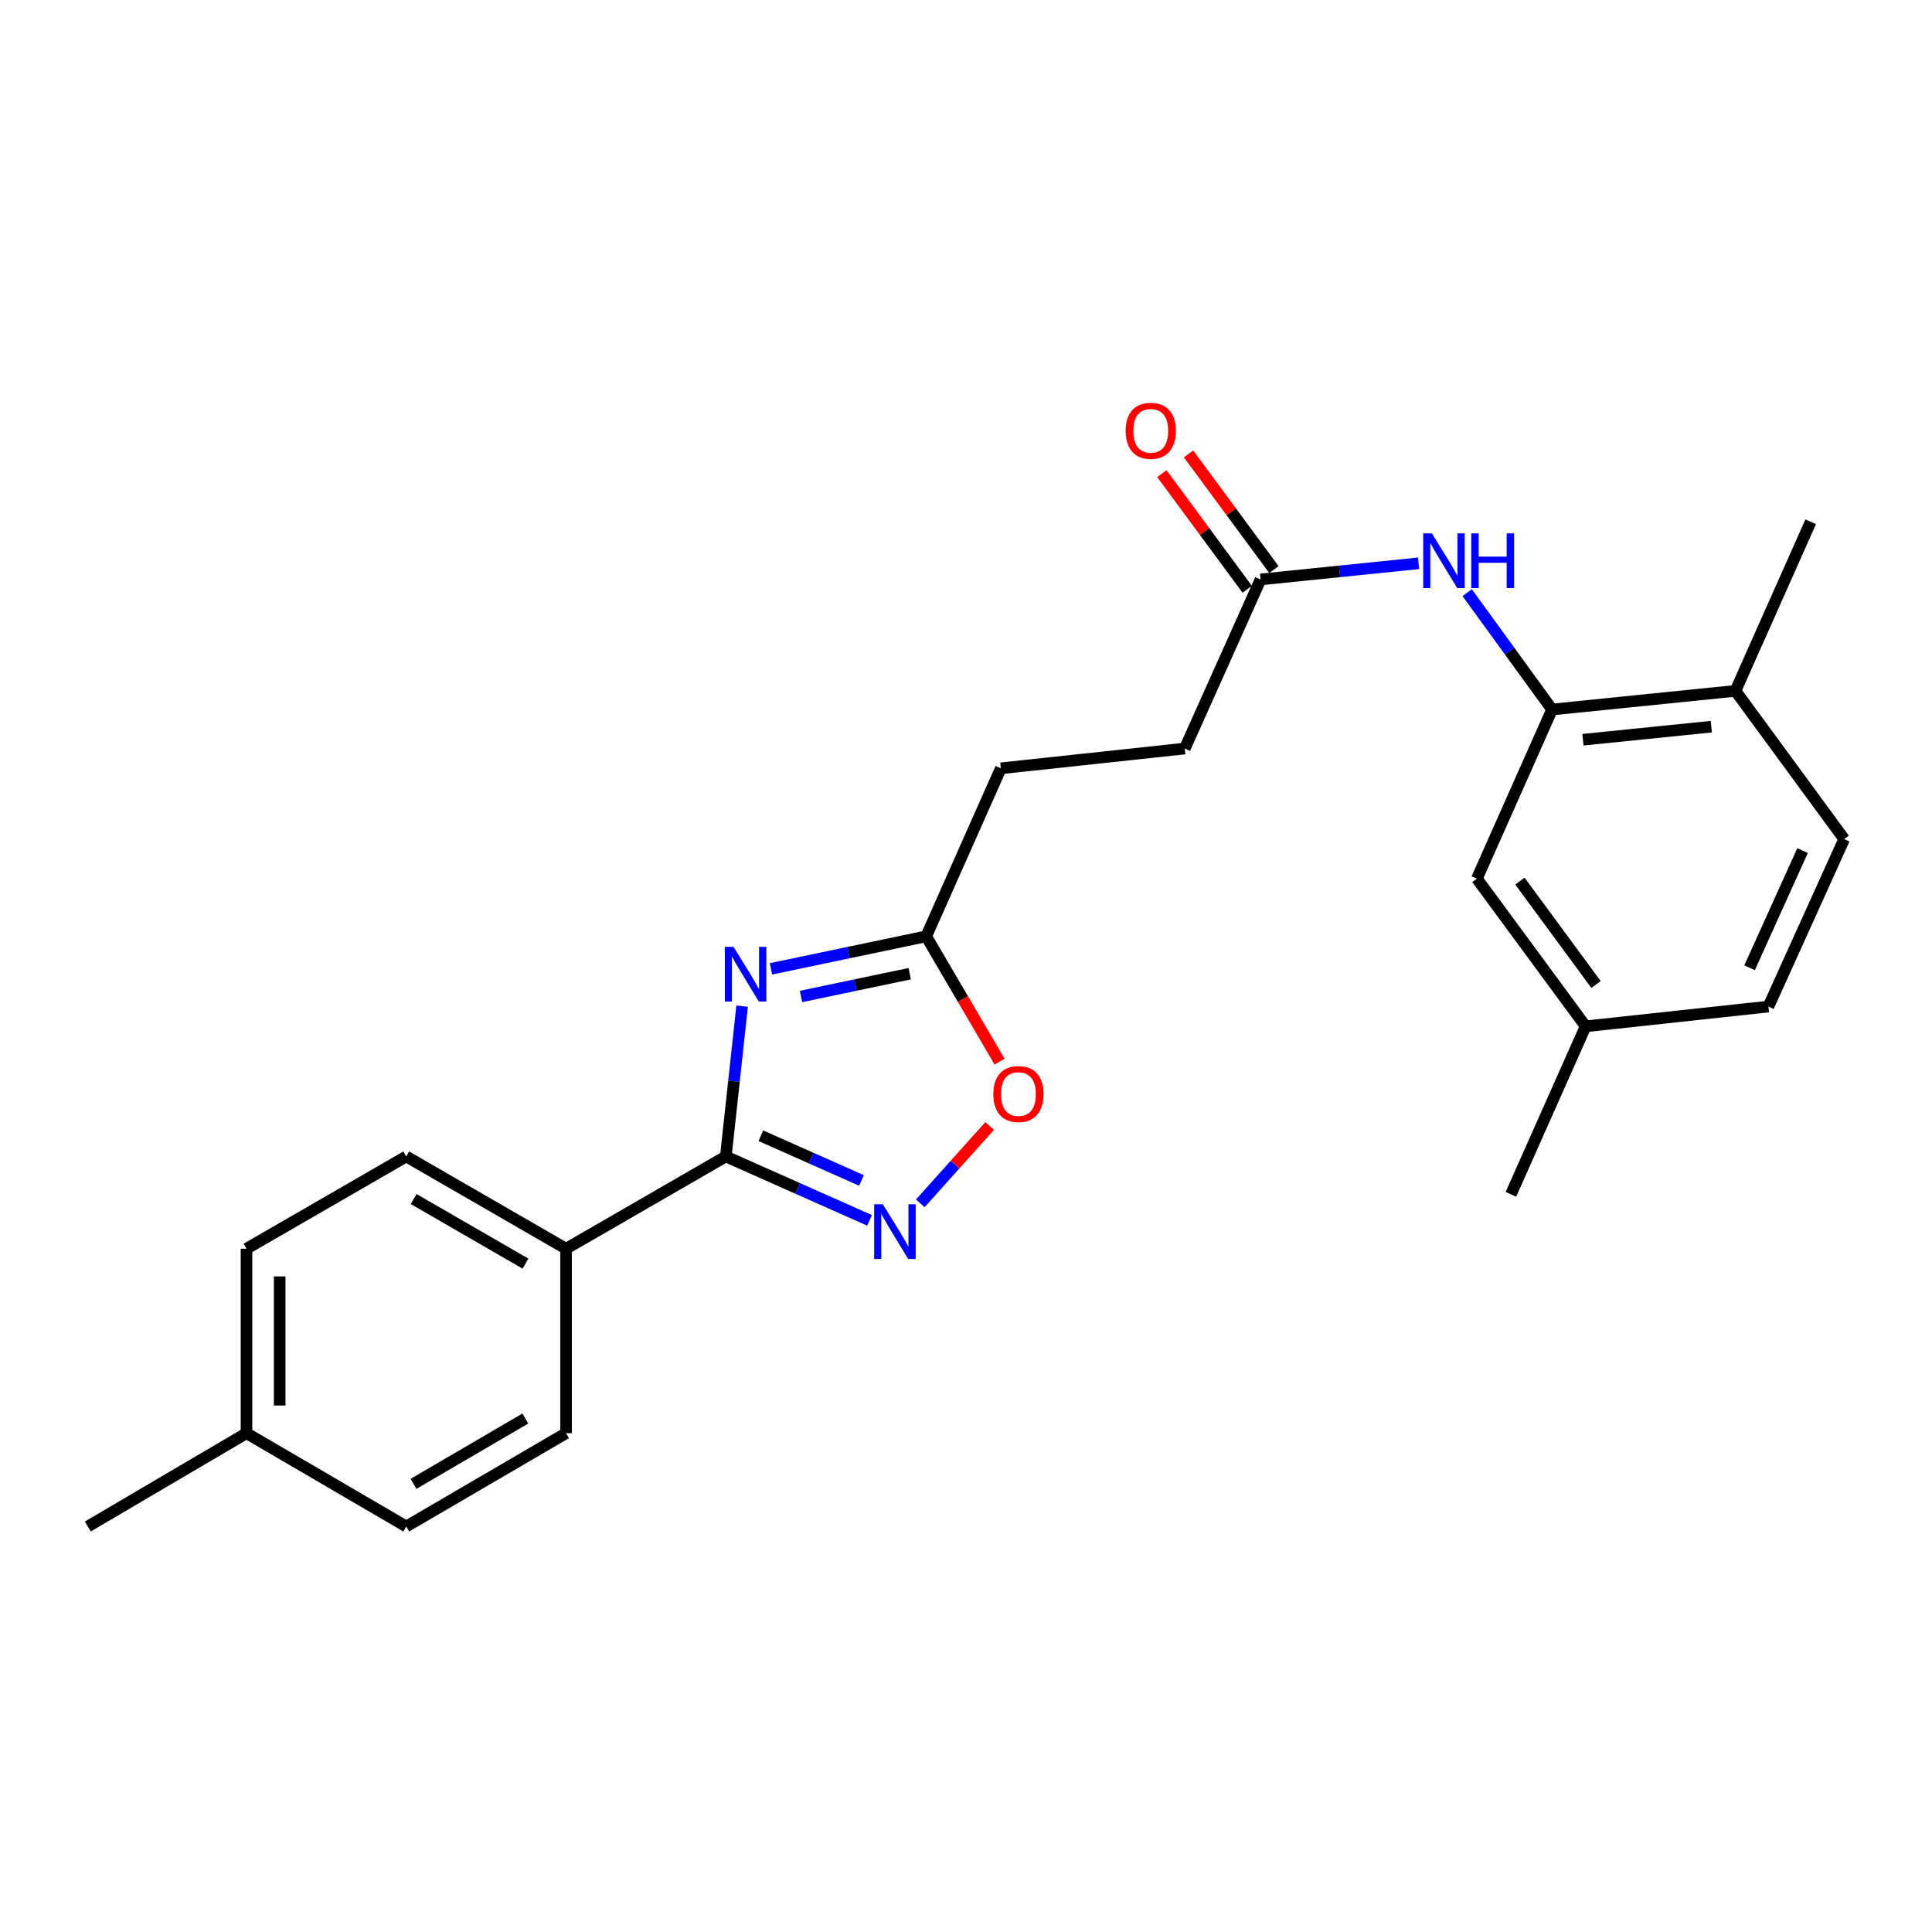 <?xml version='1.0' encoding='iso-8859-1'?>
<svg version='1.1' baseProfile='full'
              xmlns='http://www.w3.org/2000/svg'
                      xmlns:rdkit='http://www.rdkit.org/xml'
                      xmlns:xlink='http://www.w3.org/1999/xlink'
                  xml:space='preserve'
width='1000px' height='1000px' viewBox='0 0 1000 1000'>
<!-- END OF HEADER -->
<rect style='opacity:1.0;fill:#FFFFFF;stroke:none' width='1000' height='1000' x='0' y='0'> </rect>
<path class='bond-0' d='M 384.118,520.77 L 379.899,559.677' style='fill:none;fill-rule:evenodd;stroke:#0000FF;stroke-width:6px;stroke-linecap:butt;stroke-linejoin:miter;stroke-opacity:1' />
<path class='bond-0' d='M 379.899,559.677 L 375.681,598.584' style='fill:none;fill-rule:evenodd;stroke:#000000;stroke-width:6px;stroke-linecap:butt;stroke-linejoin:miter;stroke-opacity:1' />
<path class='bond-2' d='M 399.039,501.486 L 439.223,493.062' style='fill:none;fill-rule:evenodd;stroke:#0000FF;stroke-width:6px;stroke-linecap:butt;stroke-linejoin:miter;stroke-opacity:1' />
<path class='bond-2' d='M 439.223,493.062 L 479.407,484.638' style='fill:none;fill-rule:evenodd;stroke:#000000;stroke-width:6px;stroke-linecap:butt;stroke-linejoin:miter;stroke-opacity:1' />
<path class='bond-2' d='M 414.618,515.77 L 442.747,509.873' style='fill:none;fill-rule:evenodd;stroke:#0000FF;stroke-width:6px;stroke-linecap:butt;stroke-linejoin:miter;stroke-opacity:1' />
<path class='bond-2' d='M 442.747,509.873 L 470.876,503.976' style='fill:none;fill-rule:evenodd;stroke:#000000;stroke-width:6px;stroke-linecap:butt;stroke-linejoin:miter;stroke-opacity:1' />
<path class='bond-1' d='M 375.681,598.584 L 412.88,615.122' style='fill:none;fill-rule:evenodd;stroke:#000000;stroke-width:6px;stroke-linecap:butt;stroke-linejoin:miter;stroke-opacity:1' />
<path class='bond-1' d='M 412.88,615.122 L 450.079,631.659' style='fill:none;fill-rule:evenodd;stroke:#0000FF;stroke-width:6px;stroke-linecap:butt;stroke-linejoin:miter;stroke-opacity:1' />
<path class='bond-1' d='M 393.818,587.85 L 419.858,599.426' style='fill:none;fill-rule:evenodd;stroke:#000000;stroke-width:6px;stroke-linecap:butt;stroke-linejoin:miter;stroke-opacity:1' />
<path class='bond-1' d='M 419.858,599.426 L 445.897,611.003' style='fill:none;fill-rule:evenodd;stroke:#0000FF;stroke-width:6px;stroke-linecap:butt;stroke-linejoin:miter;stroke-opacity:1' />
<path class='bond-7' d='M 375.681,598.584 L 292.986,646.335' style='fill:none;fill-rule:evenodd;stroke:#000000;stroke-width:6px;stroke-linecap:butt;stroke-linejoin:miter;stroke-opacity:1' />
<path class='bond-24' d='M 476.348,622.847 L 494.287,602.834' style='fill:none;fill-rule:evenodd;stroke:#0000FF;stroke-width:6px;stroke-linecap:butt;stroke-linejoin:miter;stroke-opacity:1' />
<path class='bond-24' d='M 494.287,602.834 L 512.227,582.821' style='fill:none;fill-rule:evenodd;stroke:#FF0000;stroke-width:6px;stroke-linecap:butt;stroke-linejoin:miter;stroke-opacity:1' />
<path class='bond-3' d='M 479.407,484.638 L 498.388,517.076' style='fill:none;fill-rule:evenodd;stroke:#000000;stroke-width:6px;stroke-linecap:butt;stroke-linejoin:miter;stroke-opacity:1' />
<path class='bond-3' d='M 498.388,517.076 L 517.368,549.515' style='fill:none;fill-rule:evenodd;stroke:#FF0000;stroke-width:6px;stroke-linecap:butt;stroke-linejoin:miter;stroke-opacity:1' />
<path class='bond-14' d='M 479.407,484.638 L 518.035,397.677' style='fill:none;fill-rule:evenodd;stroke:#000000;stroke-width:6px;stroke-linecap:butt;stroke-linejoin:miter;stroke-opacity:1' />
<path class='bond-4' d='M 803.355,367.246 L 781.381,337.008' style='fill:none;fill-rule:evenodd;stroke:#000000;stroke-width:6px;stroke-linecap:butt;stroke-linejoin:miter;stroke-opacity:1' />
<path class='bond-4' d='M 781.381,337.008 L 759.408,306.769' style='fill:none;fill-rule:evenodd;stroke:#0000FF;stroke-width:6px;stroke-linecap:butt;stroke-linejoin:miter;stroke-opacity:1' />
<path class='bond-8' d='M 803.355,367.246 L 898.264,357.589' style='fill:none;fill-rule:evenodd;stroke:#000000;stroke-width:6px;stroke-linecap:butt;stroke-linejoin:miter;stroke-opacity:1' />
<path class='bond-8' d='M 819.33,382.886 L 885.766,376.126' style='fill:none;fill-rule:evenodd;stroke:#000000;stroke-width:6px;stroke-linecap:butt;stroke-linejoin:miter;stroke-opacity:1' />
<path class='bond-9' d='M 803.355,367.246 L 764.431,454.779' style='fill:none;fill-rule:evenodd;stroke:#000000;stroke-width:6px;stroke-linecap:butt;stroke-linejoin:miter;stroke-opacity:1' />
<path class='bond-5' d='M 734.263,291.569 L 693.366,295.742' style='fill:none;fill-rule:evenodd;stroke:#0000FF;stroke-width:6px;stroke-linecap:butt;stroke-linejoin:miter;stroke-opacity:1' />
<path class='bond-5' d='M 693.366,295.742 L 652.469,299.915' style='fill:none;fill-rule:evenodd;stroke:#000000;stroke-width:6px;stroke-linecap:butt;stroke-linejoin:miter;stroke-opacity:1' />
<path class='bond-6' d='M 652.469,299.915 L 613.24,387.448' style='fill:none;fill-rule:evenodd;stroke:#000000;stroke-width:6px;stroke-linecap:butt;stroke-linejoin:miter;stroke-opacity:1' />
<path class='bond-10' d='M 659.379,294.814 L 637.288,264.887' style='fill:none;fill-rule:evenodd;stroke:#000000;stroke-width:6px;stroke-linecap:butt;stroke-linejoin:miter;stroke-opacity:1' />
<path class='bond-10' d='M 637.288,264.887 L 615.196,234.96' style='fill:none;fill-rule:evenodd;stroke:#FF0000;stroke-width:6px;stroke-linecap:butt;stroke-linejoin:miter;stroke-opacity:1' />
<path class='bond-10' d='M 645.56,305.015 L 623.468,275.088' style='fill:none;fill-rule:evenodd;stroke:#000000;stroke-width:6px;stroke-linecap:butt;stroke-linejoin:miter;stroke-opacity:1' />
<path class='bond-10' d='M 623.468,275.088 L 601.377,245.161' style='fill:none;fill-rule:evenodd;stroke:#FF0000;stroke-width:6px;stroke-linecap:butt;stroke-linejoin:miter;stroke-opacity:1' />
<path class='bond-11' d='M 292.986,646.335 L 210.281,598.584' style='fill:none;fill-rule:evenodd;stroke:#000000;stroke-width:6px;stroke-linecap:butt;stroke-linejoin:miter;stroke-opacity:1' />
<path class='bond-11' d='M 271.992,654.047 L 214.099,620.622' style='fill:none;fill-rule:evenodd;stroke:#000000;stroke-width:6px;stroke-linecap:butt;stroke-linejoin:miter;stroke-opacity:1' />
<path class='bond-12' d='M 292.986,646.335 L 292.986,741.817' style='fill:none;fill-rule:evenodd;stroke:#000000;stroke-width:6px;stroke-linecap:butt;stroke-linejoin:miter;stroke-opacity:1' />
<path class='bond-13' d='M 898.264,357.589 L 954.545,434.32' style='fill:none;fill-rule:evenodd;stroke:#000000;stroke-width:6px;stroke-linecap:butt;stroke-linejoin:miter;stroke-opacity:1' />
<path class='bond-21' d='M 898.264,357.589 L 937.216,270.066' style='fill:none;fill-rule:evenodd;stroke:#000000;stroke-width:6px;stroke-linecap:butt;stroke-linejoin:miter;stroke-opacity:1' />
<path class='bond-16' d='M 764.431,454.779 L 820.712,531.224' style='fill:none;fill-rule:evenodd;stroke:#000000;stroke-width:6px;stroke-linecap:butt;stroke-linejoin:miter;stroke-opacity:1' />
<path class='bond-16' d='M 786.705,456.063 L 826.102,509.574' style='fill:none;fill-rule:evenodd;stroke:#000000;stroke-width:6px;stroke-linecap:butt;stroke-linejoin:miter;stroke-opacity:1' />
<path class='bond-18' d='M 210.281,598.584 L 127.586,646.335' style='fill:none;fill-rule:evenodd;stroke:#000000;stroke-width:6px;stroke-linecap:butt;stroke-linejoin:miter;stroke-opacity:1' />
<path class='bond-19' d='M 292.986,741.817 L 210.281,790.111' style='fill:none;fill-rule:evenodd;stroke:#000000;stroke-width:6px;stroke-linecap:butt;stroke-linejoin:miter;stroke-opacity:1' />
<path class='bond-19' d='M 271.919,734.228 L 214.026,768.034' style='fill:none;fill-rule:evenodd;stroke:#000000;stroke-width:6px;stroke-linecap:butt;stroke-linejoin:miter;stroke-opacity:1' />
<path class='bond-26' d='M 954.545,434.32 L 915.335,520.995' style='fill:none;fill-rule:evenodd;stroke:#000000;stroke-width:6px;stroke-linecap:butt;stroke-linejoin:miter;stroke-opacity:1' />
<path class='bond-26' d='M 933.014,440.242 L 905.567,500.914' style='fill:none;fill-rule:evenodd;stroke:#000000;stroke-width:6px;stroke-linecap:butt;stroke-linejoin:miter;stroke-opacity:1' />
<path class='bond-15' d='M 518.035,397.677 L 613.24,387.448' style='fill:none;fill-rule:evenodd;stroke:#000000;stroke-width:6px;stroke-linecap:butt;stroke-linejoin:miter;stroke-opacity:1' />
<path class='bond-17' d='M 820.712,531.224 L 915.335,520.995' style='fill:none;fill-rule:evenodd;stroke:#000000;stroke-width:6px;stroke-linecap:butt;stroke-linejoin:miter;stroke-opacity:1' />
<path class='bond-22' d='M 820.712,531.224 L 782.046,618.184' style='fill:none;fill-rule:evenodd;stroke:#000000;stroke-width:6px;stroke-linecap:butt;stroke-linejoin:miter;stroke-opacity:1' />
<path class='bond-25' d='M 127.586,646.335 L 127.586,741.817' style='fill:none;fill-rule:evenodd;stroke:#000000;stroke-width:6px;stroke-linecap:butt;stroke-linejoin:miter;stroke-opacity:1' />
<path class='bond-25' d='M 144.763,660.657 L 144.763,727.494' style='fill:none;fill-rule:evenodd;stroke:#000000;stroke-width:6px;stroke-linecap:butt;stroke-linejoin:miter;stroke-opacity:1' />
<path class='bond-20' d='M 210.281,790.111 L 127.586,741.817' style='fill:none;fill-rule:evenodd;stroke:#000000;stroke-width:6px;stroke-linecap:butt;stroke-linejoin:miter;stroke-opacity:1' />
<path class='bond-23' d='M 127.586,741.817 L 45.455,790.111' style='fill:none;fill-rule:evenodd;stroke:#000000;stroke-width:6px;stroke-linecap:butt;stroke-linejoin:miter;stroke-opacity:1' />
<path  class='atom-0' d='M 379.65 490.078
L 388.93 505.078
Q 389.85 506.558, 391.33 509.238
Q 392.81 511.918, 392.89 512.078
L 392.89 490.078
L 396.65 490.078
L 396.65 518.398
L 392.77 518.398
L 382.81 501.998
Q 381.65 500.078, 380.41 497.878
Q 379.21 495.678, 378.85 494.998
L 378.85 518.398
L 375.17 518.398
L 375.17 490.078
L 379.65 490.078
' fill='#0000FF'/>
<path  class='atom-2' d='M 456.954 623.338
L 466.234 638.338
Q 467.154 639.818, 468.634 642.498
Q 470.114 645.178, 470.194 645.338
L 470.194 623.338
L 473.954 623.338
L 473.954 651.658
L 470.074 651.658
L 460.114 635.258
Q 458.954 633.338, 457.714 631.138
Q 456.514 628.938, 456.154 628.258
L 456.154 651.658
L 452.474 651.658
L 452.474 623.338
L 456.954 623.338
' fill='#0000FF'/>
<path  class='atom-4' d='M 514.129 566.277
Q 514.129 559.477, 517.489 555.677
Q 520.849 551.877, 527.129 551.877
Q 533.409 551.877, 536.769 555.677
Q 540.129 559.477, 540.129 566.277
Q 540.129 573.157, 536.729 577.077
Q 533.329 580.957, 527.129 580.957
Q 520.889 580.957, 517.489 577.077
Q 514.129 573.197, 514.129 566.277
M 527.129 577.757
Q 531.449 577.757, 533.769 574.877
Q 536.129 571.957, 536.129 566.277
Q 536.129 560.717, 533.769 557.917
Q 531.449 555.077, 527.129 555.077
Q 522.809 555.077, 520.449 557.877
Q 518.129 560.677, 518.129 566.277
Q 518.129 571.997, 520.449 574.877
Q 522.809 577.757, 527.129 577.757
' fill='#FF0000'/>
<path  class='atom-6' d='M 741.128 276.069
L 750.408 291.069
Q 751.328 292.549, 752.808 295.229
Q 754.288 297.909, 754.368 298.069
L 754.368 276.069
L 758.128 276.069
L 758.128 304.389
L 754.248 304.389
L 744.288 287.989
Q 743.128 286.069, 741.888 283.869
Q 740.688 281.669, 740.328 280.989
L 740.328 304.389
L 736.648 304.389
L 736.648 276.069
L 741.128 276.069
' fill='#0000FF'/>
<path  class='atom-6' d='M 761.528 276.069
L 765.368 276.069
L 765.368 288.109
L 779.848 288.109
L 779.848 276.069
L 783.688 276.069
L 783.688 304.389
L 779.848 304.389
L 779.848 291.309
L 765.368 291.309
L 765.368 304.389
L 761.528 304.389
L 761.528 276.069
' fill='#0000FF'/>
<path  class='atom-11' d='M 582.625 222.987
Q 582.625 216.187, 585.985 212.387
Q 589.345 208.587, 595.625 208.587
Q 601.905 208.587, 605.265 212.387
Q 608.625 216.187, 608.625 222.987
Q 608.625 229.867, 605.225 233.787
Q 601.825 237.667, 595.625 237.667
Q 589.385 237.667, 585.985 233.787
Q 582.625 229.907, 582.625 222.987
M 595.625 234.467
Q 599.945 234.467, 602.265 231.587
Q 604.625 228.667, 604.625 222.987
Q 604.625 217.427, 602.265 214.627
Q 599.945 211.787, 595.625 211.787
Q 591.305 211.787, 588.945 214.587
Q 586.625 217.387, 586.625 222.987
Q 586.625 228.707, 588.945 231.587
Q 591.305 234.467, 595.625 234.467
' fill='#FF0000'/>
</svg>
